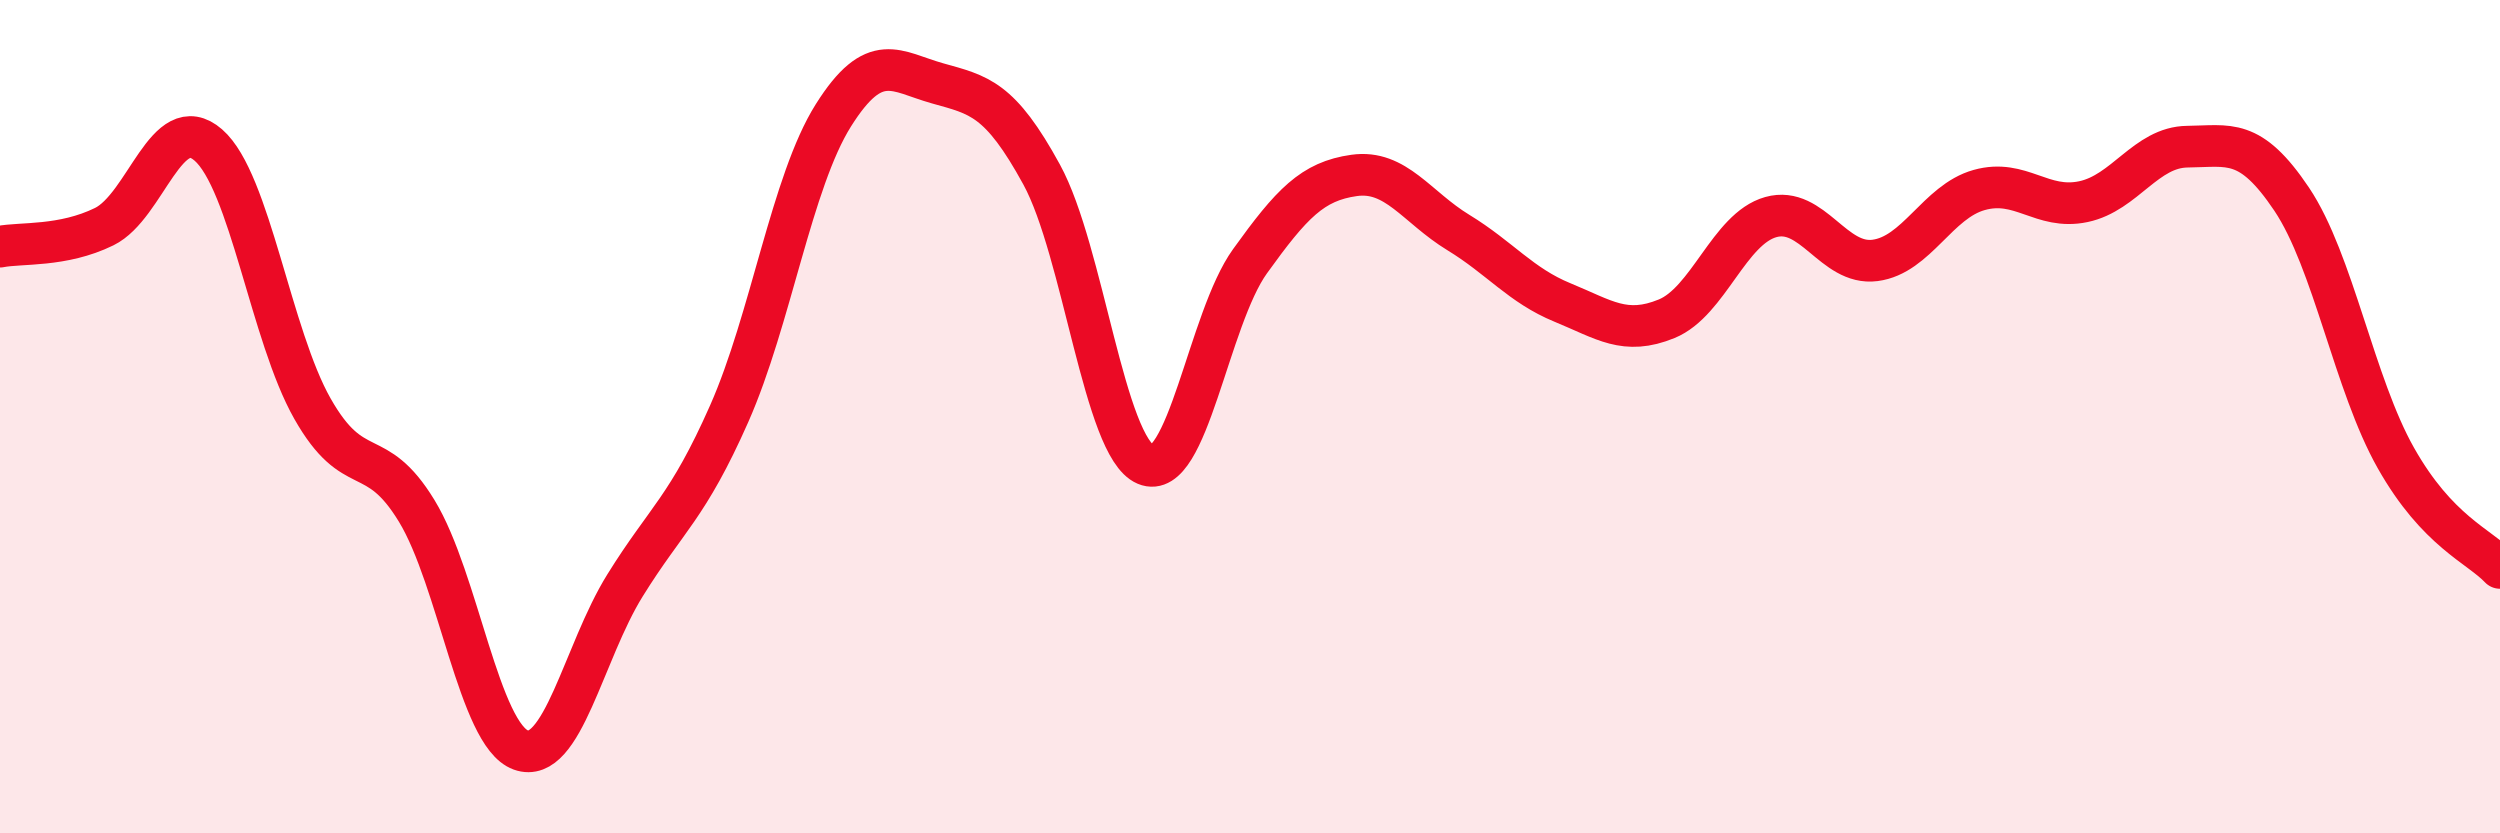 
    <svg width="60" height="20" viewBox="0 0 60 20" xmlns="http://www.w3.org/2000/svg">
      <path
        d="M 0,5.92 C 0.5,5.82 1.5,5.93 2.5,5.44 C 3.5,4.95 4,2.61 5,3.48 C 6,4.35 6.5,8.05 7.5,9.81 C 8.5,11.57 9,10.62 10,12.26 C 11,13.9 11.5,17.64 12.5,18 C 13.5,18.36 14,15.66 15,14.05 C 16,12.44 16.5,12.19 17.5,9.93 C 18.5,7.67 19,4.36 20,2.77 C 21,1.18 21.5,1.72 22.5,2 C 23.5,2.28 24,2.36 25,4.19 C 26,6.02 26.5,10.73 27.5,11.15 C 28.5,11.57 29,7.66 30,6.27 C 31,4.88 31.5,4.35 32.5,4.21 C 33.5,4.07 34,4.97 35,5.58 C 36,6.19 36.5,6.85 37.5,7.26 C 38.5,7.67 39,8.06 40,7.65 C 41,7.24 41.5,5.49 42.5,5.21 C 43.5,4.93 44,6.38 45,6.25 C 46,6.12 46.5,4.84 47.5,4.56 C 48.5,4.28 49,5.05 50,4.84 C 51,4.63 51.5,3.53 52.5,3.52 C 53.5,3.51 54,3.29 55,4.78 C 56,6.27 56.5,9.22 57.5,10.99 C 58.5,12.76 59.5,13.1 60,13.63L60 20L0 20Z"
        fill="#EB0A25"
        opacity="0.1"
        stroke-linecap="round"
        stroke-linejoin="round"
      />
      <path
        d="M 0,5.92 C 0.5,5.82 1.5,5.93 2.5,5.44 C 3.5,4.95 4,2.61 5,3.48 C 6,4.35 6.5,8.05 7.5,9.81 C 8.5,11.57 9,10.62 10,12.26 C 11,13.9 11.5,17.64 12.5,18 C 13.5,18.36 14,15.66 15,14.05 C 16,12.44 16.5,12.19 17.5,9.93 C 18.5,7.67 19,4.36 20,2.77 C 21,1.18 21.5,1.72 22.5,2 C 23.5,2.28 24,2.36 25,4.19 C 26,6.02 26.5,10.73 27.5,11.15 C 28.5,11.57 29,7.66 30,6.27 C 31,4.88 31.5,4.35 32.5,4.21 C 33.5,4.07 34,4.97 35,5.58 C 36,6.19 36.5,6.85 37.5,7.26 C 38.5,7.67 39,8.06 40,7.65 C 41,7.24 41.5,5.49 42.5,5.21 C 43.5,4.93 44,6.38 45,6.25 C 46,6.12 46.5,4.84 47.5,4.56 C 48.5,4.28 49,5.05 50,4.84 C 51,4.63 51.5,3.53 52.5,3.52 C 53.5,3.51 54,3.29 55,4.78 C 56,6.27 56.5,9.22 57.5,10.99 C 58.5,12.76 59.5,13.1 60,13.63"
        stroke="#EB0A25"
        stroke-width="1"
        fill="none"
        stroke-linecap="round"
        stroke-linejoin="round"
      />
    </svg>
  